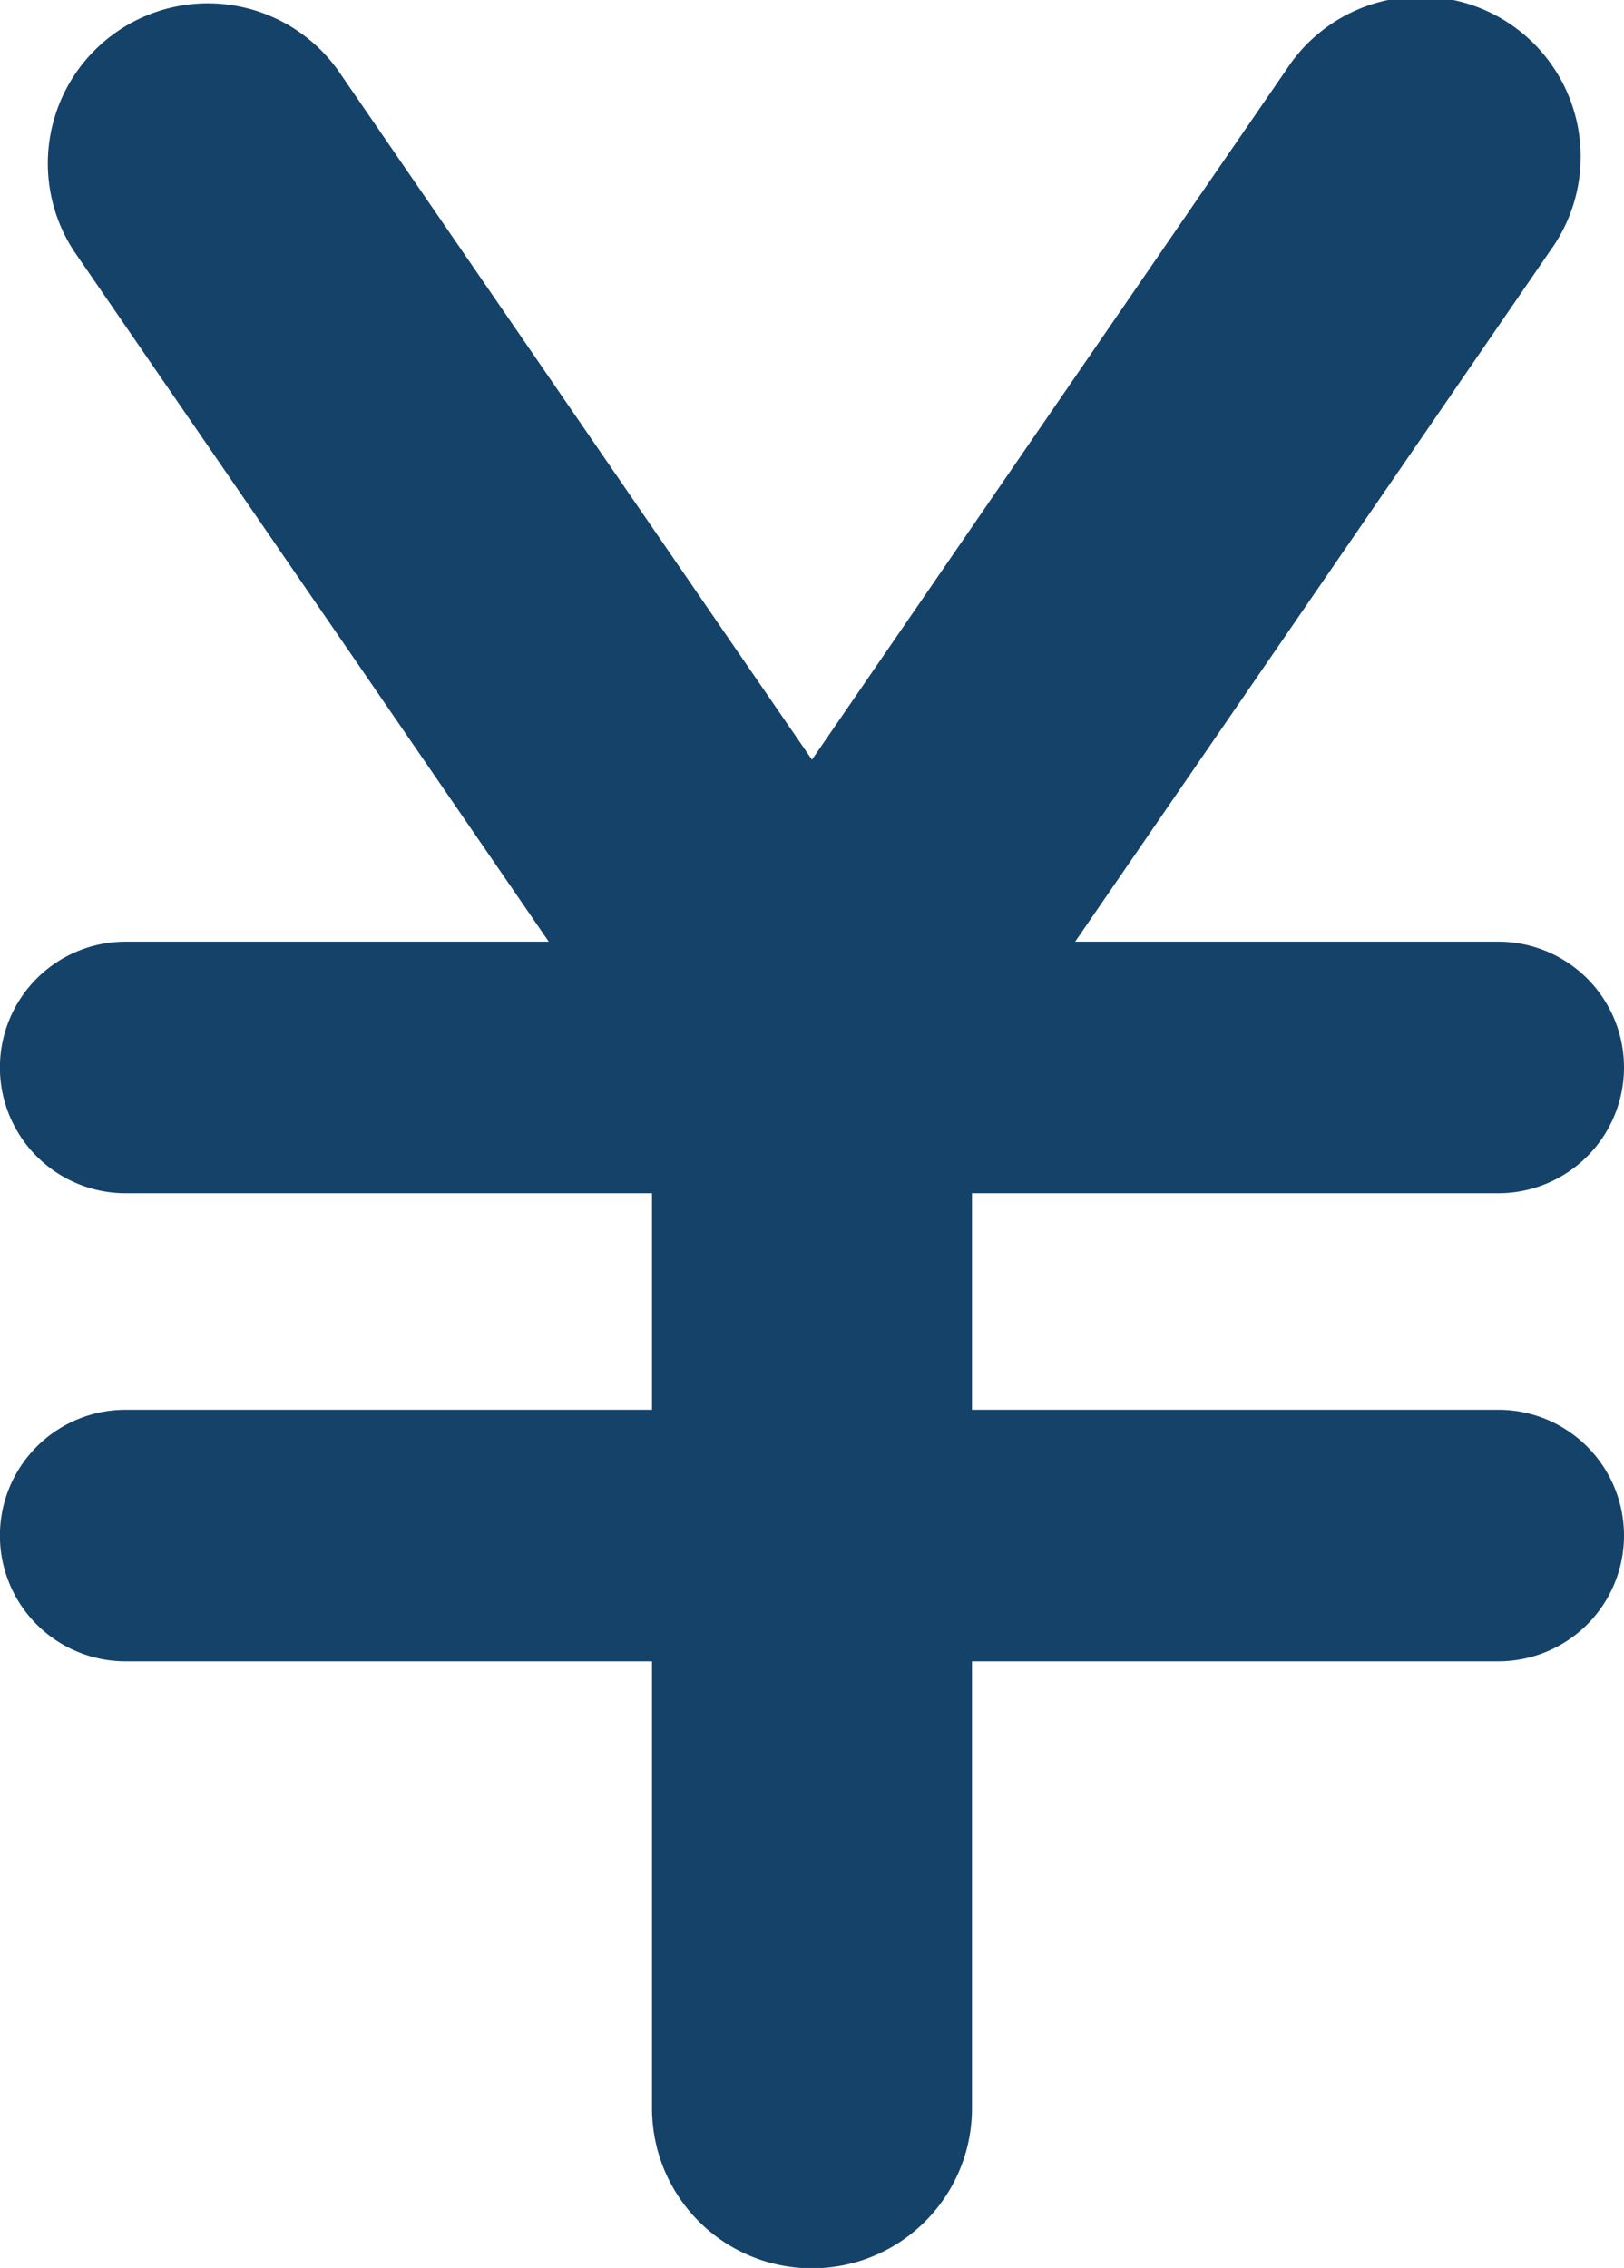 <svg xmlns="http://www.w3.org/2000/svg" width="19.221" height="26.832" viewBox="0 0 19.221 26.832">
  <g id="グループ_2235" data-name="グループ 2235" transform="translate(-2364.859 -1084.442)">
    <path id="パス_931" data-name="パス 931" d="M2382.592,1169.789h-16.246a1.488,1.488,0,0,1,0-2.976h16.246a1.488,1.488,0,0,1,0,2.976Z" transform="translate(0 -71.23)" fill="#154269"/>
    <path id="パス_932" data-name="パス 932" d="M2382.592,1210.732h-16.246a1.488,1.488,0,0,1,0-2.976h16.246a1.488,1.488,0,0,1,0,2.976Z" transform="translate(0 -106.635)" fill="#154269"/>
    <path id="パス_933" data-name="パス 933" d="M2423.809,1178a1.893,1.893,0,0,1-1.894-1.893v-12.609a1.893,1.893,0,1,1,3.787,0V1176.1A1.893,1.893,0,0,1,2423.809,1178Z" transform="translate(-49.339 -66.722)" fill="#154269"/>
    <g id="グループ_2220" data-name="グループ 2220" transform="translate(2365.399 1084.442)">
      <path id="パス_934" data-name="パス 934" d="M2377.925,1098.665a1.892,1.892,0,0,1-1.562-.821l-7.177-10.435a1.894,1.894,0,0,1,3.12-2.146l7.177,10.435a1.894,1.894,0,0,1-1.558,2.967Z" transform="translate(-2368.853 -1084.442)" fill="#154269"/>
      <path id="パス_935" data-name="パス 935" d="M2423.805,1098.666a1.894,1.894,0,0,1-1.558-2.967l7.177-10.435a1.894,1.894,0,1,1,3.12,2.146l-7.177,10.435A1.892,1.892,0,0,1,2423.805,1098.666Z" transform="translate(-2414.737 -1084.443)" fill="#154269"/>
    </g>
  </g>
</svg>
